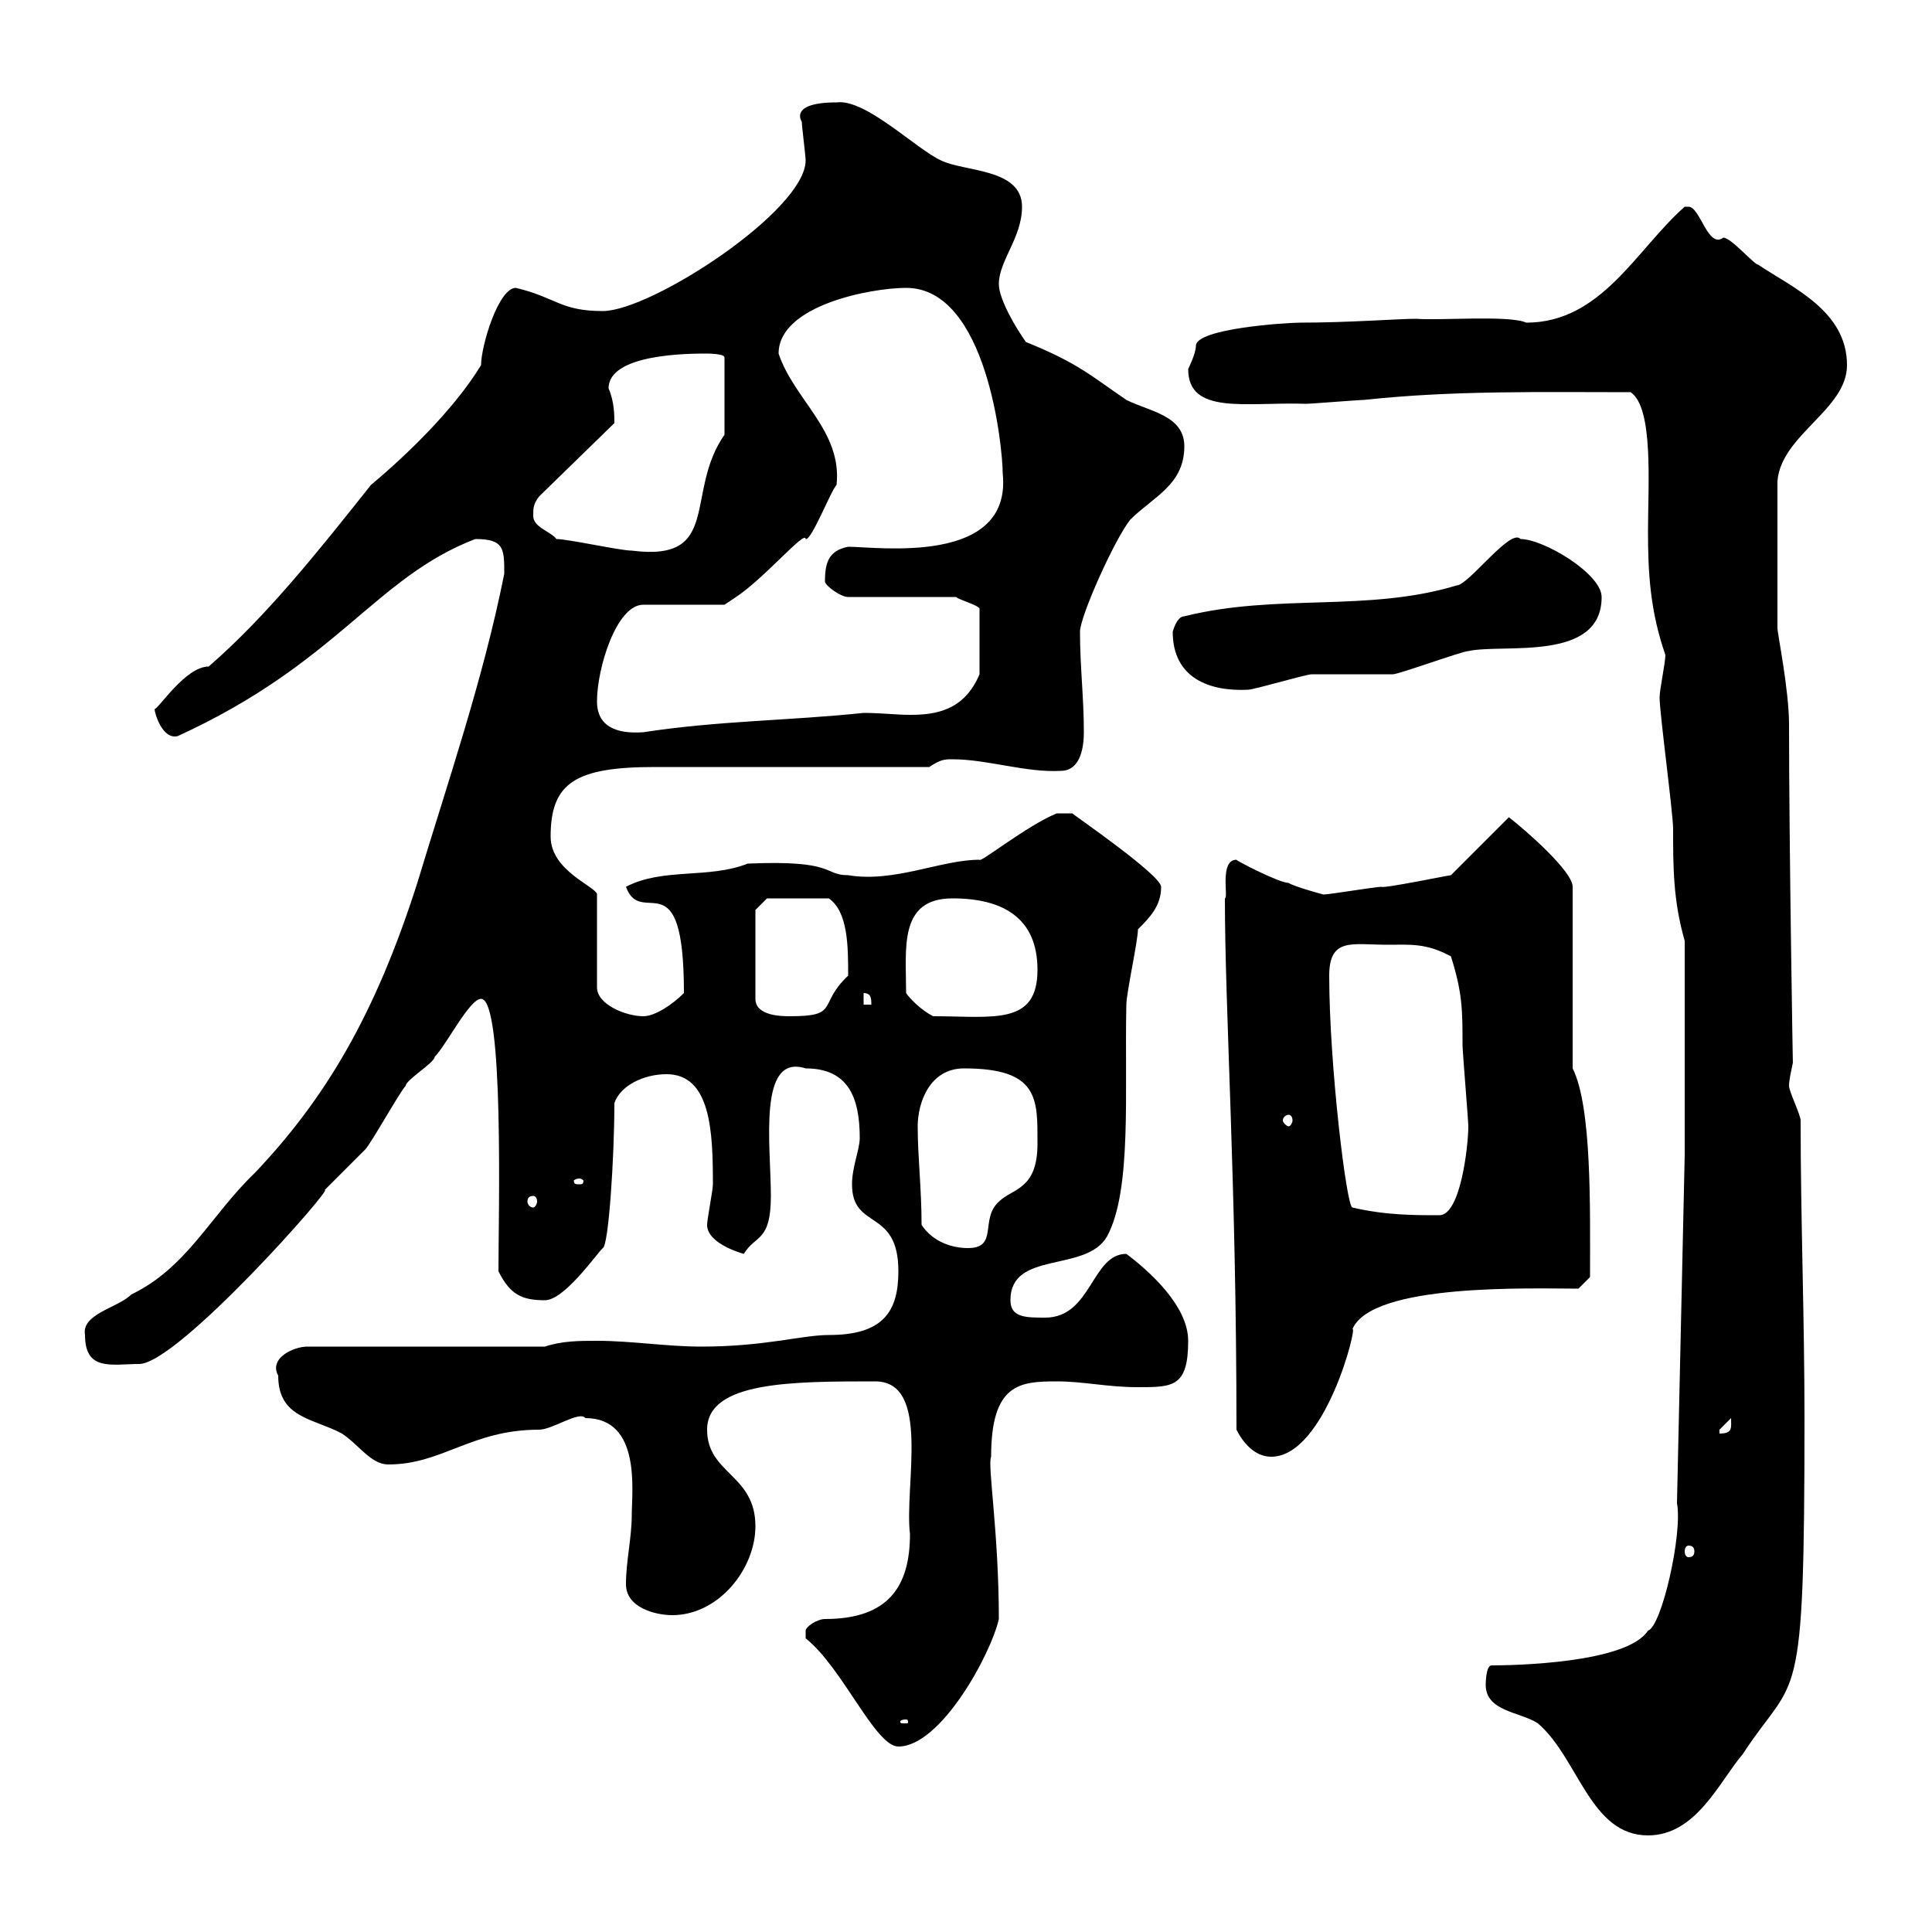<svg xmlns="http://www.w3.org/2000/svg" xmlns:xlink="http://www.w3.org/1999/xlink" width="300" height="300"><path d="M230.70 261.60C230.70 265.80 236.10 265.80 238.80 267.60C245.10 273 246.90 285 255.90 285C263.40 285 267 276.60 270.60 272.40C279 259.50 280.20 267 280.20 220.20C280.20 204.60 279.60 189.30 279.60 174C279.60 173.10 277.80 169.50 277.80 168.60C277.80 167.70 278.10 166.50 278.40 165C278.40 166.20 277.80 130.80 277.80 112.50C277.80 107.10 276 98.40 276 97.50L276 74.70C276.60 67.50 286.80 63.60 286.80 56.70C286.80 48.30 278.40 44.70 273 41.10C272.40 41.10 268.80 36.90 267.60 36.90C265.20 38.70 264 32.10 262.20 32.10C261.60 32.10 261.60 32.10 261.60 32.10C254.10 38.70 248.70 50.10 237 50.10C234.30 48.90 223.50 49.80 219.90 49.50C217.20 49.50 209.40 50.10 201.90 50.10C199.80 50.10 185.70 51 185.70 53.70C185.70 54.90 184.50 57.30 184.50 57.30C184.50 64.50 193.50 62.40 202.80 62.70C203.70 62.70 210.90 62.10 211.80 62.10C225.60 60.60 239.40 60.90 253.20 60.90C256.80 63.30 255.90 75.30 255.90 82.50C255.90 88.80 256.20 94.80 258.60 101.70C258.60 102.90 257.70 107.10 257.70 108.30C257.70 110.70 259.80 126.30 259.80 128.70C259.80 134.70 259.80 139.80 261.60 146.10L261.60 179.40L260.40 233.40C261.30 238.20 258 252.60 255.90 253.20C252.60 258.30 234.90 258.60 231.60 258.60C230.70 258.60 230.70 261.60 230.70 261.60ZM125.10 254.40C130.80 258.90 135.90 271.20 139.50 271.20C146.10 271.20 153.90 256.80 155.10 251.40C155.10 237.90 153.30 227.40 153.90 226.20C153.90 214.80 158.40 214.50 164.10 214.50C168.30 214.50 171.90 215.40 176.70 215.40C182.10 215.40 184.50 215.40 184.50 208.20C184.50 202.80 178.50 197.40 174.90 194.70C169.50 194.70 169.50 204.60 162.30 204.60C159.30 204.60 156.90 204.60 156.90 201.90C156.90 194.10 168.60 197.70 171.90 192C175.80 184.80 174.60 169.50 174.90 156C174.90 154.20 176.70 146.10 176.70 144.30C178.50 142.50 180.30 140.70 180.30 137.70C180.30 135.90 166.80 126.60 166.50 126.30L164.10 126.30C159.60 128.10 152.10 134.10 152.10 133.50C146.10 133.50 138.90 137.10 131.70 135.90C127.80 135.90 129.90 133.50 116.10 134.10C110.10 136.50 102.90 134.70 97.20 137.70C99.60 144.30 106.20 132.90 106.20 154.20C104.40 156 101.70 157.80 99.90 157.80C97.20 157.80 92.70 156 92.70 153.30L92.70 138.90C92.70 137.70 85.50 135.30 85.50 129.90C85.50 121.50 89.40 119.10 101.70 119.10L144.30 119.10C146.10 117.90 146.70 117.90 147.90 117.90C153.30 117.90 159.30 120 164.70 119.70C168 119.70 168.30 115.50 168.30 113.70C168.30 108.30 167.70 103.50 167.70 98.10C167.70 95.70 173.10 83.70 175.50 80.70C179.10 77.10 183.90 75.30 183.90 69.30C183.90 64.50 178.50 63.90 174.90 62.10C169.20 58.20 167.40 56.40 159.30 53.10C157.80 51 155.10 46.50 155.10 44.10C155.10 40.50 158.70 36.90 158.70 32.10C158.70 26.10 149.70 26.70 146.10 24.90C142.20 23.10 134.40 15.30 129.90 15.90C122.40 15.90 124.50 18.90 124.50 18.90C124.50 19.50 125.10 24.30 125.10 24.90C125.10 32.70 101.10 48.30 93.60 48.30C87 48.30 86.40 46.20 80.10 44.70C77.40 44.70 74.70 53.70 74.70 56.70C70.50 63.60 63 70.80 57.60 75.30C49.50 85.50 41.40 95.70 32.40 103.50C28.80 103.50 24.60 110.10 24 110.10C24 110.70 25.20 114.90 27.60 114.30C52.50 102.90 58.20 89.70 73.80 83.70C78.30 83.70 78.30 85.20 78.30 89.10C75 105.60 69.60 121.20 64.80 137.10C58.20 157.80 50.40 170.70 39.60 182.10C32.70 188.70 29.10 196.80 20.40 201C18.30 203.10 12.60 204 13.20 207.30C13.20 213 17.40 211.80 21.60 211.80C27.60 211.80 52.20 183.90 50.40 184.80C51.30 183.90 55.80 179.40 56.70 178.50C57.60 177.60 62.10 169.50 63 168.60C63 167.70 67.50 165 67.50 164.10C69.30 162.30 72.90 155.10 74.70 155.10C78.30 155.10 77.40 188.70 77.40 197.40C79.20 201 81 201.90 84.60 201.90C87.60 201.90 92.40 195 93.60 193.80C94.50 193.50 95.40 179.70 95.40 171.30C96.30 168.60 99.90 166.80 103.50 166.80C110.40 166.80 110.70 175.80 110.70 183.90C110.70 184.80 109.80 189.30 109.80 190.20C109.80 193.20 115.50 194.70 115.50 194.70C117.30 191.70 119.70 192.90 119.70 185.70C119.70 177.90 117.60 163.50 125.10 165.90C131.70 165.90 133.50 170.40 133.50 176.70C133.50 178.50 132.30 181.20 132.30 183.90C132.30 191.10 139.50 187.50 139.50 197.40C139.50 203.70 137.10 207.30 128.70 207.30C124.50 207.30 118.80 209.10 108.90 209.10C103.50 209.10 98.10 208.20 92.70 208.20C90 208.20 87.30 208.20 84.60 209.10L47.70 209.10C45.60 209.10 41.70 210.90 43.20 213.60C43.20 220.20 48.60 220.20 53.10 222.60C55.80 224.40 57.60 227.40 60.30 227.40C68.70 227.40 73.20 222 83.70 222C85.80 222 90 219 90.90 220.20C99.60 220.20 98.10 231.60 98.10 235.20C98.10 238.80 97.20 242.40 97.20 246C97.20 249.60 101.70 250.80 104.40 250.80C111.60 250.80 117.30 243.60 117.30 237C117.30 228.90 109.80 228.90 109.80 222C109.80 214.50 123 214.50 135.90 214.50C144.60 214.50 140.40 230.70 141.30 238.20C141.30 246.30 138 251.40 128.10 251.40C126.90 251.40 125.10 252.60 125.10 253.20C125.10 254.40 125.10 254.40 125.10 254.40ZM140.70 267C141 267 141 267.30 141 267.30C141 267.60 141 267.60 140.70 267.60C139.80 267.60 139.80 267.60 139.80 267.30C139.80 267.30 139.80 267 140.70 267ZM262.20 240C262.80 240 263.10 240.30 263.10 240.90C263.10 241.50 262.80 241.80 262.20 241.80C261.90 241.80 261.60 241.50 261.60 240.90C261.60 240.30 261.90 240 262.20 240ZM192 222C192.90 223.80 194.70 226.20 197.40 226.20C205.80 226.20 210.90 205.50 210 206.40C213 199.20 237.90 200.10 245.10 200.10L246.90 198.30C246.90 187.50 247.20 171.90 244.20 165.90L244.20 137.70C244.20 135.30 237 129 234.30 126.90L225.30 135.90C225 135.90 214.80 138 214.50 137.70C213.60 137.70 206.40 138.90 205.50 138.90C205.50 138.90 201 137.70 200.10 137.10C198.60 137.10 191.70 133.50 192 133.50C189.30 133.50 190.80 139.50 190.20 139.50C190.20 156.90 192 183.90 192 222ZM268.80 220.20C268.80 221.70 269.10 222.60 267 222.60C267 222.60 267 222.60 267 222C267 222 268.80 220.20 268.80 220.20ZM143.10 190.20C143.10 184.50 142.50 179.70 142.50 174.90C142.50 171.30 144.30 165.90 149.70 165.90C161.40 165.90 161.10 170.70 161.10 177.60C161.10 184.80 157.20 184.50 155.10 186.60C152.10 189.30 155.10 193.80 150.30 193.80C147.90 193.80 144.90 192.90 143.10 190.20ZM210 187.50C209.10 187.50 206.40 165.30 206.40 151.50C206.40 145.50 210 146.70 215.40 146.70C219 146.70 221.40 146.40 225.30 148.50C227.10 154.20 227.10 156.90 227.10 162.30C227.10 163.20 228 174 228 174.90C228 177.90 226.80 188.70 223.50 188.70C219.60 188.70 215.10 188.70 210 187.50ZM82.80 185.70C83.10 185.70 83.40 186 83.40 186.60C83.40 186.90 83.10 187.50 82.80 187.50C82.20 187.50 81.90 186.90 81.90 186.60C81.90 186 82.20 185.70 82.80 185.70ZM90 183C90.30 183 90.60 183.30 90.60 183.30C90.60 183.90 90.30 183.90 90 183.90C89.40 183.90 89.10 183.90 89.10 183.30C89.10 183.30 89.40 183 90 183ZM200.10 173.10C200.40 173.10 200.70 173.40 200.70 174C200.70 174.30 200.40 174.90 200.10 174.90C199.80 174.90 199.20 174.30 199.20 174C199.20 173.40 199.80 173.10 200.10 173.10ZM117.30 141.30L119.10 139.50L128.70 139.50C131.70 141.60 131.70 147 131.70 151.50C126.90 156 130.50 157.80 122.70 157.80C121.50 157.80 117.30 157.80 117.30 155.10ZM140.70 154.20C140.70 147.30 139.50 139.50 147.90 139.50C155.70 139.50 161.10 142.50 161.10 150.60C161.10 159.30 154.20 157.80 144.90 157.80C143.10 156.90 141.30 155.10 140.70 154.20ZM134.10 154.20C135.30 154.20 135.30 155.10 135.30 156L134.10 156ZM92.70 108.90C92.70 103.80 95.70 93.90 99.90 93.90L112.50 93.90C112.50 93.90 114.30 92.70 114.30 92.70C118.80 89.70 125.10 82.20 125.10 83.70C126 84 129 76.20 129.90 75.30C130.80 66.90 123.30 62.10 120.90 54.90C120.90 47.40 135.30 44.70 140.70 44.70C153.30 44.70 155.70 69.60 155.70 73.50C157.20 87.90 136.20 84.90 131.70 84.90C128.70 85.50 128.10 87.30 128.10 90.30C128.10 90.90 130.50 92.70 131.70 92.70L148.50 92.70C148.50 93 151.80 93.90 152.10 94.50L152.10 104.70C149.70 110.40 145.20 111 141.30 111C139.20 111 136.80 110.70 134.10 110.70C122.70 111.90 111.60 111.90 99.90 113.70C95.70 114 92.70 112.80 92.70 108.90ZM182.10 98.10C182.10 105.30 187.80 107.40 193.80 107.10C194.70 107.10 202.80 104.70 203.70 104.70C204.60 104.70 215.40 104.70 216.30 104.70C217.20 104.70 227.10 101.10 228 101.10C233.40 99.90 248.70 102.90 248.70 92.70C248.70 89.10 239.70 83.70 236.10 83.70C234.60 81.90 228 90.90 226.20 90.90C212.40 95.10 198.30 92.10 183.90 95.70C182.70 95.70 182.10 98.10 182.10 98.10ZM86.40 83.70C85.50 82.50 82.80 81.90 82.80 80.10C82.80 78.90 82.80 78.30 83.70 77.10L95.40 65.70C95.40 64.50 95.40 62.40 94.50 60.30C94.50 54.90 107.10 54.90 109.80 54.90C109.80 54.90 112.50 54.90 112.50 55.50L112.50 67.50C106.20 76.50 112.20 87.30 98.10 85.50C96.30 85.50 88.20 83.70 86.40 83.70Z"/></svg>